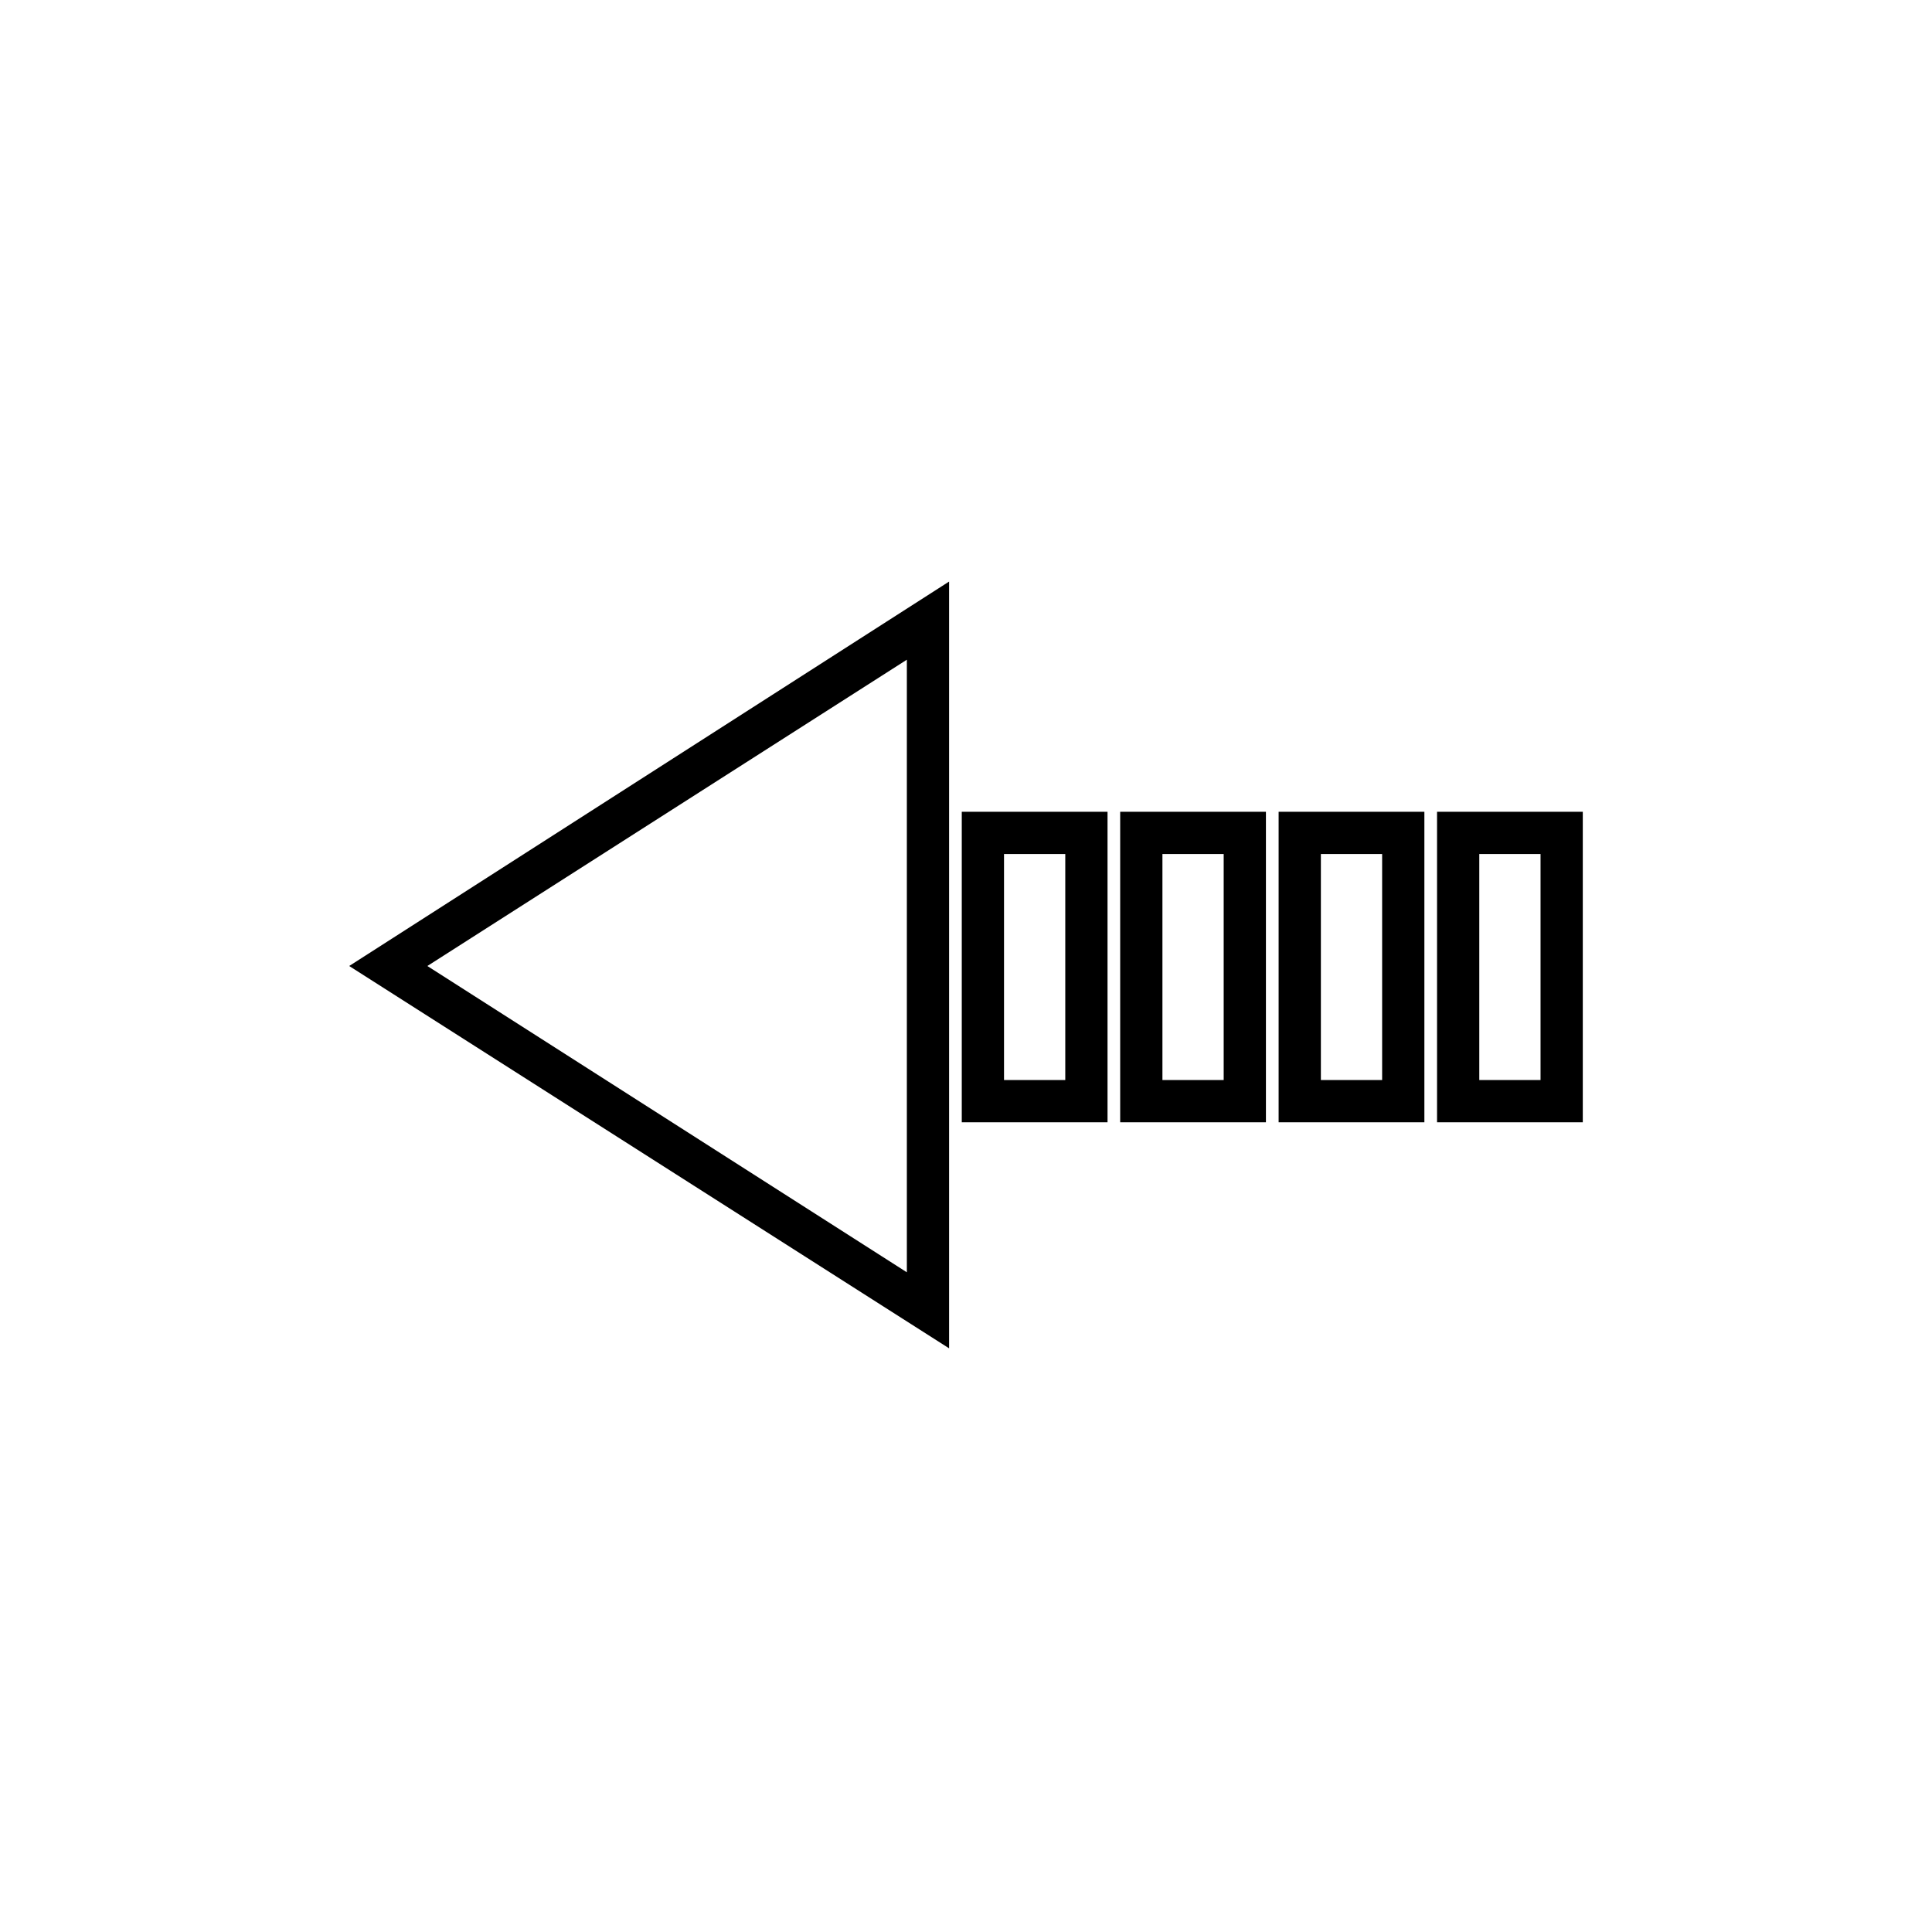 <?xml version="1.0" encoding="UTF-8"?>
<!-- Uploaded to: ICON Repo, www.svgrepo.com, Generator: ICON Repo Mixer Tools -->
<svg fill="#000000" width="800px" height="800px" version="1.1" viewBox="144 144 512 512" xmlns="http://www.w3.org/2000/svg">
 <g>
  <path d="m395.52 298.12v203.2l-158.98-101.32zm-11.195 183.05v-162.34l-127.07 81.172z"/>
  <path d="m398.88 359.13h38.625v82.289h-38.625zm27.43 11.195h-16.234v59.898h16.234z"/>
  <path d="m440.86 359.13h38.625v82.289h-38.625zm27.43 11.195h-16.234v59.898h16.234z"/>
  <path d="m482.85 359.13h38.625v82.289h-38.625zm27.43 11.195h-16.234v59.898h16.234z"/>
  <path d="m524.83 359.13h38.625v82.289h-38.625zm27.43 11.195h-16.234v59.898h16.234z"/>
 </g>
</svg>